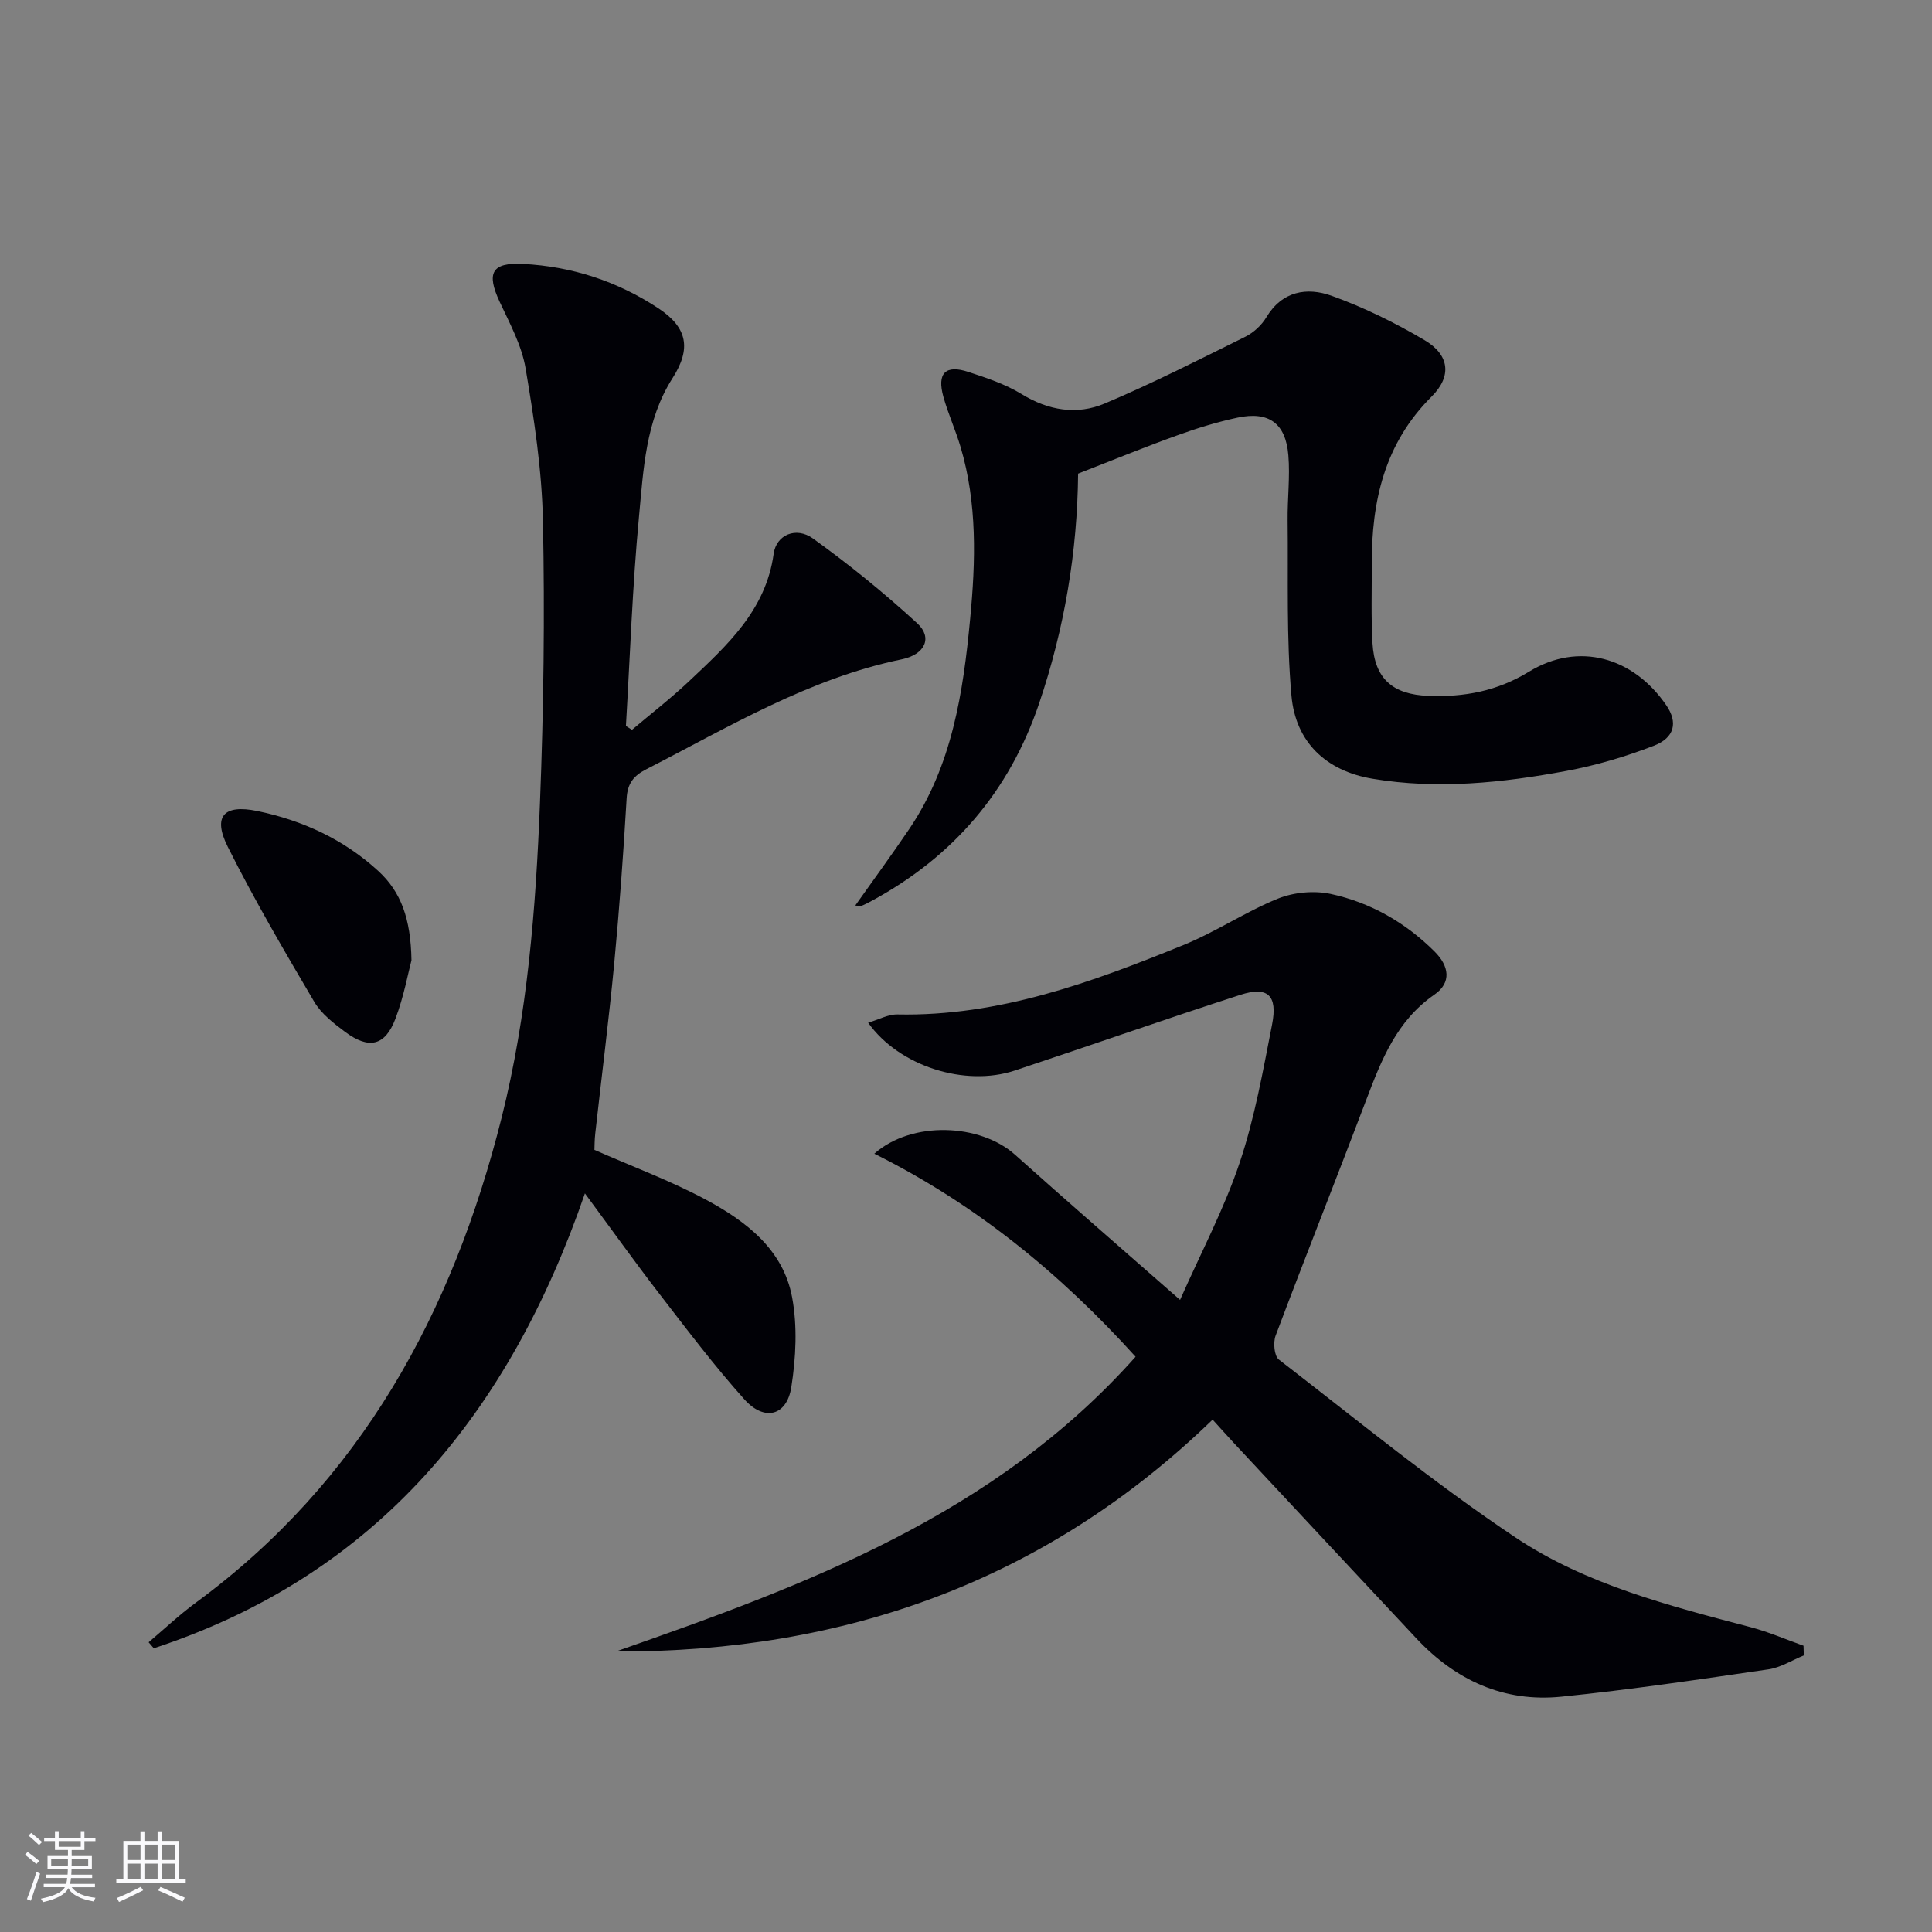 <svg enable-background="new 0 0 400 400" viewBox="0 0 400 400" xmlns="http://www.w3.org/2000/svg"><rect x="0" y="0" width="400" height="400" fill="#808080" stroke="none"/><g fill="#010106"><path d="m235.11 280.9c-15.57-17.23-33.13-31.6-54.09-42.04 7.77-6.87 21.91-6.26 29.14.22 10.9 9.77 21.97 19.34 34.16 30.05 4.45-10.06 9.2-19.01 12.37-28.5 3.09-9.22 4.8-18.94 6.68-28.52 1.19-6.03-.89-7.97-6.56-6.14-15.62 5.05-31.11 10.5-46.7 15.67-10.34 3.43-23.96-.89-30.37-9.9 2.18-.64 4.14-1.75 6.07-1.71 21 .42 40.18-6.64 59.16-14.35 6.73-2.73 12.88-6.9 19.61-9.63 3.28-1.32 7.48-1.71 10.93-.97 8.24 1.78 15.48 5.92 21.51 11.93 2.97 2.96 3.61 6.4-.07 8.94-7.78 5.39-10.94 13.48-14.09 21.79-6.17 16.3-12.62 32.49-18.76 48.8-.53 1.41-.29 4.19.67 4.94 16.19 12.49 32.05 25.52 49.03 36.86 14.59 9.74 31.78 14.11 48.69 18.56 3.71.98 7.28 2.54 10.91 3.83.02.67.04 1.34.06 2.01-2.44.99-4.8 2.51-7.32 2.88-14.27 2.08-28.55 4.21-42.9 5.66-11.85 1.2-21.84-3.38-29.94-12.01-12.64-13.48-25.23-27-37.84-40.51-1.36-1.46-2.68-2.95-4.4-4.84-34.46 33.35-76.09 48.19-123.55 48 39.39-13.75 78.32-28.15 107.6-61.02z"/><path d="m30.77 340.01c3.25-2.74 6.36-5.69 9.78-8.2 34.24-25.17 53.16-60.05 63.29-100.35 5.37-21.35 7.09-43.26 7.95-65.17.77-19.45 1.01-38.94.62-58.4-.21-10.56-1.83-21.15-3.59-31.6-.8-4.76-3.27-9.31-5.36-13.78-2.8-6-1.67-8.2 4.8-7.87 10.16.52 19.59 3.6 28.08 9.21 6.01 3.98 6.8 8.34 2.91 14.43-5.61 8.79-6.03 18.92-6.96 28.75-1.36 14.38-1.85 28.85-2.7 43.28.42.26.83.53 1.25.79 3.94-3.33 8.04-6.5 11.79-10.03 7.87-7.42 15.93-14.69 17.55-26.42.54-3.92 4.63-5.69 8.14-3.16 7.52 5.41 14.76 11.29 21.59 17.56 3.19 2.93 1.66 6.44-3.19 7.45-19.22 3.96-35.78 13.99-52.9 22.76-2.62 1.34-3.9 2.9-4.08 6-.67 11.44-1.5 22.88-2.58 34.29-1.12 11.73-2.62 23.43-3.92 35.14-.15 1.3-.14 2.62-.17 3.38 7.93 3.49 15.71 6.37 22.97 10.25 8.34 4.46 16.09 10.31 17.95 20.24 1.13 6.02.8 12.55-.16 18.65-.94 5.95-5.58 7.13-9.71 2.52-6.21-6.92-11.83-14.38-17.52-21.75-5.07-6.56-9.89-13.32-15.5-20.9-15.7 45.52-43.07 78.99-89.26 94.18-.36-.43-.72-.84-1.07-1.25z"/><path d="m223.21 98.06c-.15 16.13-2.82 32.09-8.09 47.63-6.17 18.19-17.78 31.7-34.62 40.81-.73.4-1.47.78-2.24 1.09-.24.1-.58-.05-1.18-.12 3.78-5.34 7.56-10.5 11.15-15.8 8.89-13.14 11.18-28.25 12.63-43.54 1.14-11.95 1.49-23.91-1.99-35.61-1.04-3.5-2.57-6.85-3.55-10.36-1.37-4.9.43-6.72 5.19-5.15 3.77 1.24 7.66 2.53 11.01 4.59 5.56 3.4 11.44 4.37 17.18 1.95 9.9-4.17 19.5-9.06 29.13-13.83 1.71-.85 3.37-2.38 4.35-4.02 3.29-5.47 8.43-6.28 13.49-4.47 6.67 2.39 13.15 5.58 19.26 9.19 5.15 3.04 5.74 7.44 1.46 11.7-9.74 9.7-12.42 21.64-12.38 34.67.02 5.45-.16 10.92.15 16.36.43 7.42 4.22 10.63 11.52 10.92 7.49.29 14.28-.97 20.91-5.02 10.19-6.22 21.54-3.06 28.41 6.99 2.38 3.48 1.78 6.67-2.59 8.36-5.84 2.25-11.95 4.07-18.1 5.21-13.26 2.46-26.67 3.88-40.14 1.62-9.72-1.63-15.94-7.66-16.79-17.21-1.07-12.03-.65-24.19-.79-36.29-.05-4.49.52-9.02.15-13.47-.55-6.64-4.06-9.17-10.53-7.79-4.2.9-8.35 2.17-12.4 3.64-6.7 2.4-13.3 5.11-20.6 7.95z"/><path d="m85.19 198.81c-.68 2.56-1.57 7.47-3.3 12.06-2.15 5.68-5.49 6.46-10.45 2.76-2.37-1.77-4.92-3.74-6.38-6.22-6.22-10.55-12.42-21.14-17.9-32.08-3.15-6.29-.87-8.85 6.09-7.42 9.39 1.94 17.97 5.89 25.11 12.46 4.63 4.28 6.68 9.77 6.83 18.44z"/></g><path d="m5.17 384 .55-.58c.85.61 1.65 1.24 2.4 1.87l-.59.64c-.83-.73-1.62-1.38-2.36-1.93m1.22 9.53-.82-.34c.71-1.76 1.37-3.64 1.98-5.63.24.13.5.25.76.36-.6 1.67-1.24 3.54-1.92 5.61m-.5-13.5.57-.54c.56.44 1.31 1.06 2.26 1.87l-.64.64c-.68-.66-1.41-1.32-2.19-1.97m3.25.46h2.24v-1.36h.77v1.36h4.57v-1.36h.76v1.36h2.28v.69h-2.28v1.84h-2.64v1.26h4.18v2.64h-4.21c0 .45-.02.86-.05 1.21h4.32v.69h-4.38c-.04.34-.1.75-.19 1.22h5.15v.69h-4.82c.87 1.19 2.51 1.92 4.93 2.19-.17.32-.3.57-.37.76-2.77-.49-4.52-1.41-5.26-2.76-.56 1.26-2.3 2.23-5.24 2.9-.12-.24-.26-.48-.43-.72 2.73-.55 4.38-1.34 4.96-2.38h-4.38v-.69h4.65c.1-.38.17-.79.21-1.22h-4.32v-.69h4.4c.03-.34.05-.75.05-1.21h-4.2v-2.64h4.23v-1.26h-2.69v-1.84h-2.24zm1.46 4.46v1.29h3.45c.01-.4.02-.57.01-.53v-.32-.45h-3.46zm1.55-2.59h4.57v-1.19h-4.57zm6.11 2.59h-3.42v.77c-.01.19-.01.37-.02.53h3.44z" fill="#fafafc"/><path d="m32.63 379.16h.82v1.98h3.54v7.89h1.46v.78h-14.37v-.78h1.46v-7.89h3.54v-1.98h.82v1.98h2.73zm-3.49 11.48.5.73c-1.61.82-3.28 1.63-5 2.41-.13-.27-.28-.55-.44-.82 1.75-.72 3.4-1.49 4.94-2.32m-2.78-5.55h2.73v-3.18h-2.73zm0 3.95h2.73v-3.2h-2.73zm3.54-3.95h2.73v-3.18h-2.73zm0 3.95h2.73v-3.2h-2.73zm7.89 4.68c-1.84-.92-3.51-1.7-5.02-2.32l.45-.73c1.89.8 3.57 1.55 5.04 2.23zm-1.62-11.81h-2.73v3.18h2.73zm-2.73 7.13h2.73v-3.2h-2.73z" fill="#fafafc"/></svg>
